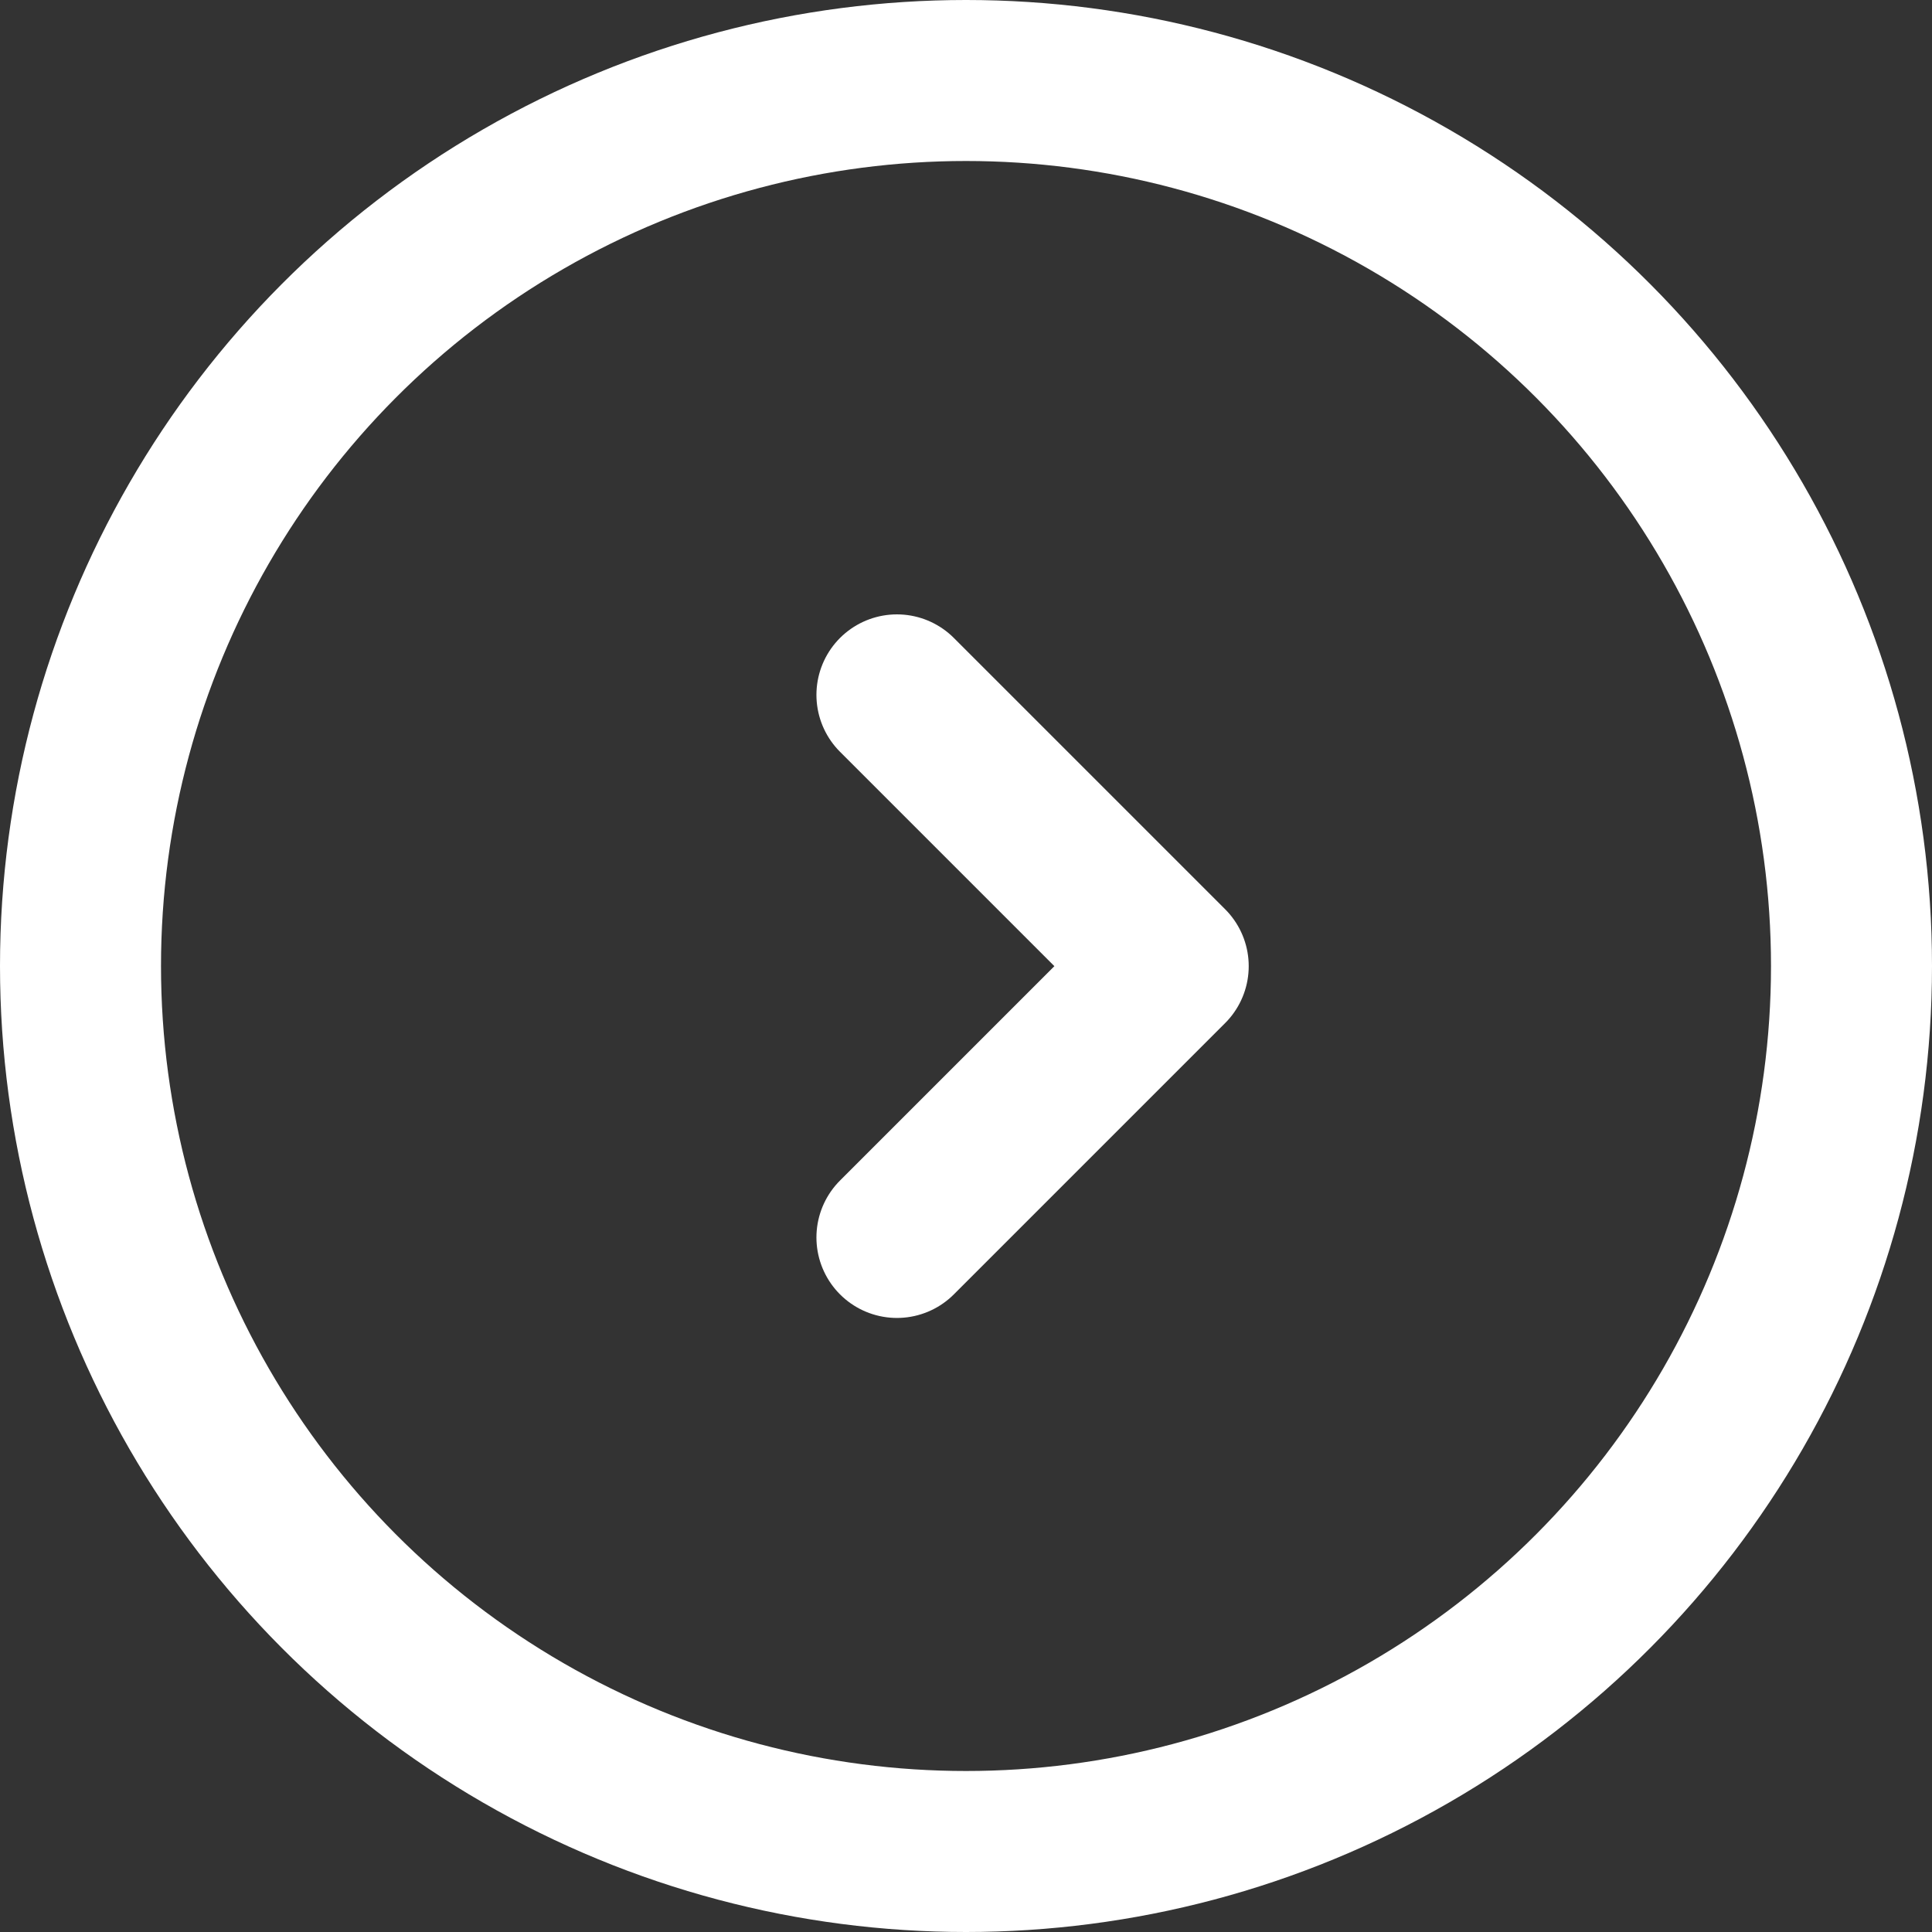 <svg xmlns="http://www.w3.org/2000/svg" width="12" height="12" viewBox="0 0 12 12"><rect x="0" y="0" width="12" height="12" fill="#333333" stroke="none"/><g fill="none" stroke="#fff" stroke-width="1"><circle cx="6" cy="6" r="6" stroke="none"/><circle cx="6" cy="6" r="5.5" fill="none"/></g><g transform="translate(5.571 4.315)"><path d="M3.37,0,1.685,1.685,0,0" transform="translate(0 3.371) rotate(-90)" fill="none" stroke="#fff" stroke-linecap="round" stroke-linejoin="round" stroke-width="1"/></g></svg>